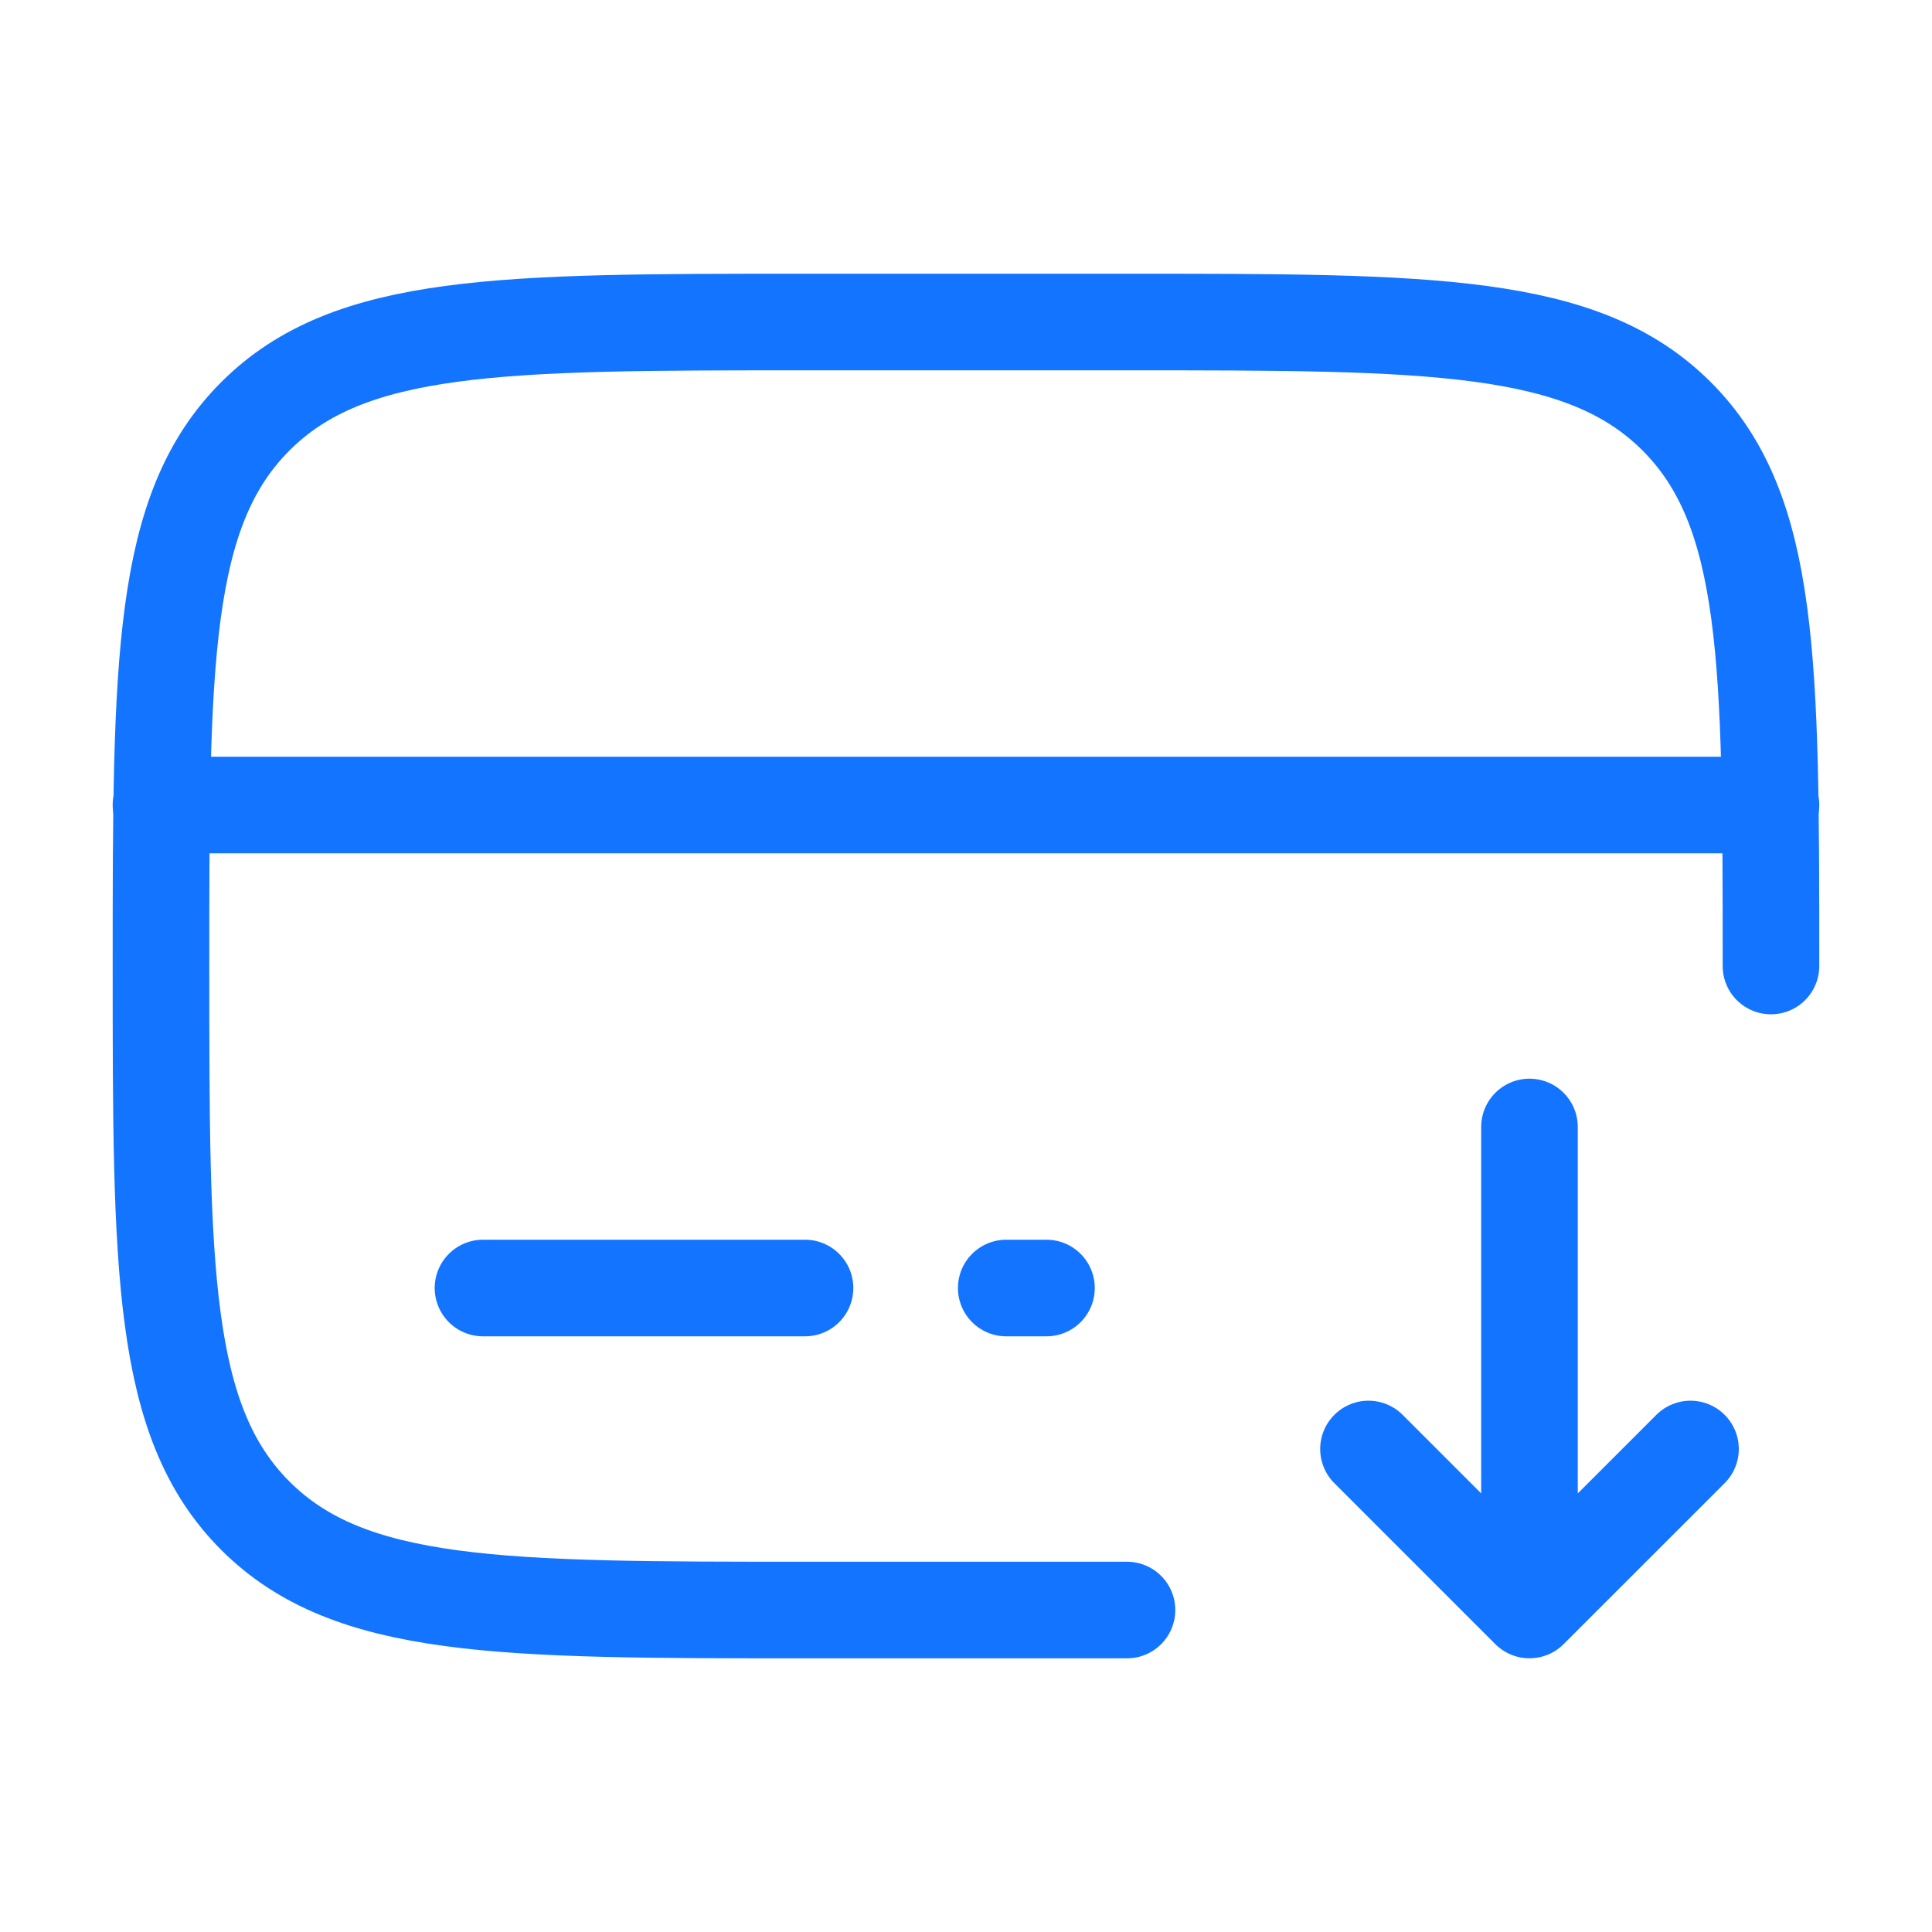 <svg width="40" height="40" viewBox="0 0 40 40" fill="none" xmlns="http://www.w3.org/2000/svg">
<path d="M31.666 23.333V33.333M31.666 33.333L35 30M31.666 33.333L28.333 30" stroke="#1374FF" stroke-width="2" stroke-linecap="round" stroke-linejoin="round"/>
<path d="M36.666 20C36.666 13.715 36.666 10.572 34.714 8.62C32.761 6.667 29.618 6.667 23.333 6.667H16.666C10.381 6.667 7.238 6.667 5.286 8.62C3.333 10.572 3.333 13.715 3.333 20C3.333 26.286 3.333 29.428 5.286 31.381C7.238 33.334 10.381 33.334 16.666 33.334H23.333" stroke="#1374FF" stroke-width="2" stroke-linecap="round"/>
<path d="M16.667 26.667H10" stroke="#1374FF" stroke-width="2" stroke-linecap="round"/>
<path d="M21.666 26.667H20.833" stroke="#1374FF" stroke-width="2" stroke-linecap="round"/>
<path d="M3.333 16.667L36.666 16.667" stroke="#1374FF" stroke-width="2" stroke-linecap="round"/>
</svg>
